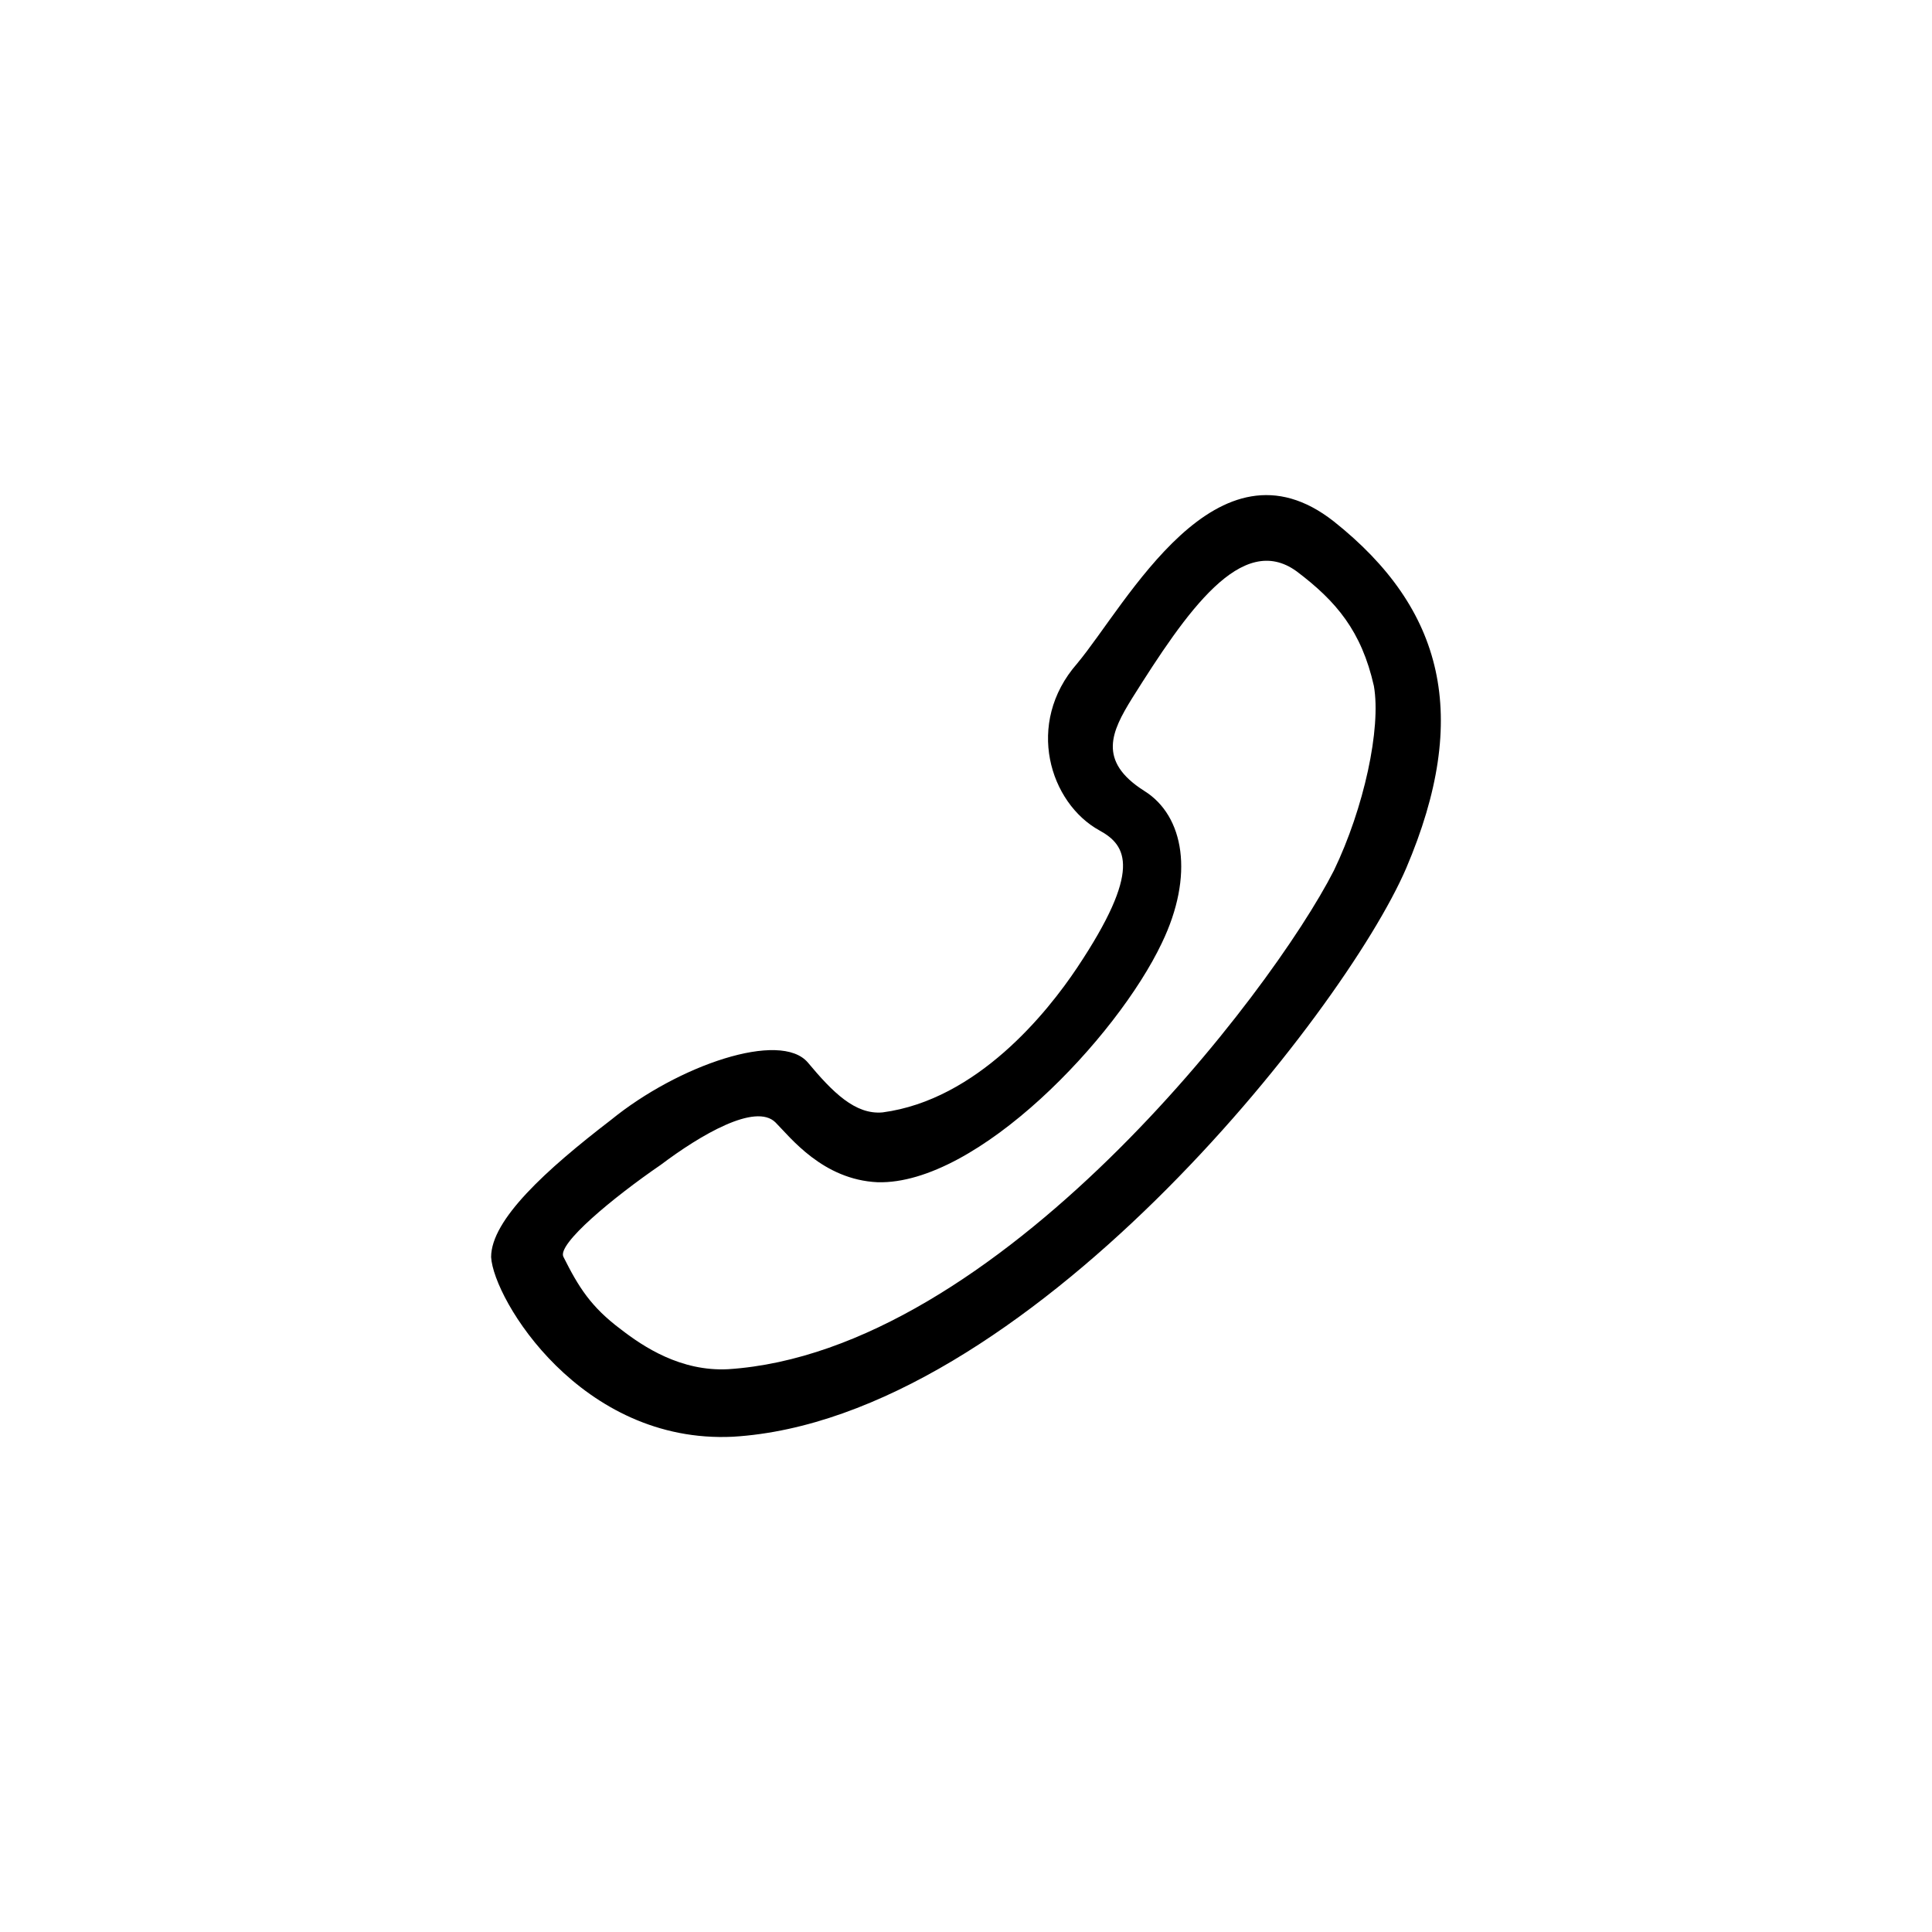 <?xml version="1.0" encoding="UTF-8"?>
<svg width="40px" height="40px" viewBox="0 0 40 40" version="1.1" xmlns="http://www.w3.org/2000/svg" xmlns:xlink="http://www.w3.org/1999/xlink">
    <title>7*24小时服务</title>
    <defs>
        <filter id="filter-1">
            <feColorMatrix in="SourceGraphic" type="matrix" values="0 0 0 0 1 0 0 0 0 1 0 0 0 0 1 0 0 0 1 0"></feColorMatrix>
        </filter>
    </defs>
    <g id="页面-1" stroke="none" stroke-width="1" fill="none" fill-rule="evenodd">
        <g id="三体官网-首页" transform="translate(-414, -2930)">
            <g id="编组-10" transform="translate(0, 2900)">
                <g id="编组-12" transform="translate(362, 0)">
                    <g id="7*24小时服务" transform="translate(52, 30)">
                        <circle id="椭圆形" stroke="#FFFFFF" stroke-width="2" cx="20" cy="20" r="19"></circle>
                        <g filter="url(#filter-1)" id="电话咨询-电话">
                            <g transform="translate(10, 10)">
                                <rect id="矩形" fill="#000000" fill-rule="nonzero" opacity="0" x="0" y="0" width="20" height="20"></rect>
                                <path d="M17.617,0.797 C15.191,-1.113 13.332,2.5 12.301,3.738 C11.215,4.977 11.734,6.629 12.766,7.195 C13.332,7.504 13.645,8.02 12.301,10.035 C11.68,10.965 10.234,12.77 8.273,13.031 C7.707,13.082 7.242,12.617 6.727,12 C6.16,11.328 4.043,12.051 2.648,13.188 C1.305,14.219 0.168,15.254 0.168,16.027 C0.219,16.906 2.027,19.898 5.176,19.746 C11.215,19.383 17.824,10.969 19.113,7.977 C20.457,4.824 19.891,2.605 17.617,0.797 Z M17.617,8.023 C16.328,10.555 10.648,17.988 5.074,18.348 C4.094,18.398 3.32,17.883 2.855,17.523 C2.234,17.059 1.977,16.645 1.668,16.027 C1.512,15.77 2.699,14.789 3.68,14.117 C4.504,13.496 5.641,12.828 6.055,13.238 C6.363,13.547 7.035,14.426 8.172,14.477 C10.234,14.531 13.125,11.484 14.055,9.523 C14.727,8.129 14.52,6.891 13.691,6.375 C12.711,5.754 13.02,5.137 13.434,4.465 C14.57,2.656 15.707,1.004 16.844,1.828 C17.668,2.449 18.188,3.066 18.445,4.203 C18.598,5.082 18.238,6.734 17.617,8.023 Z" id="形状" fill="#000000" fill-rule="nonzero"></path>
                            </g>
                        </g>
                    </g>
                </g>
            </g>
        </g>
    </g>
</svg>